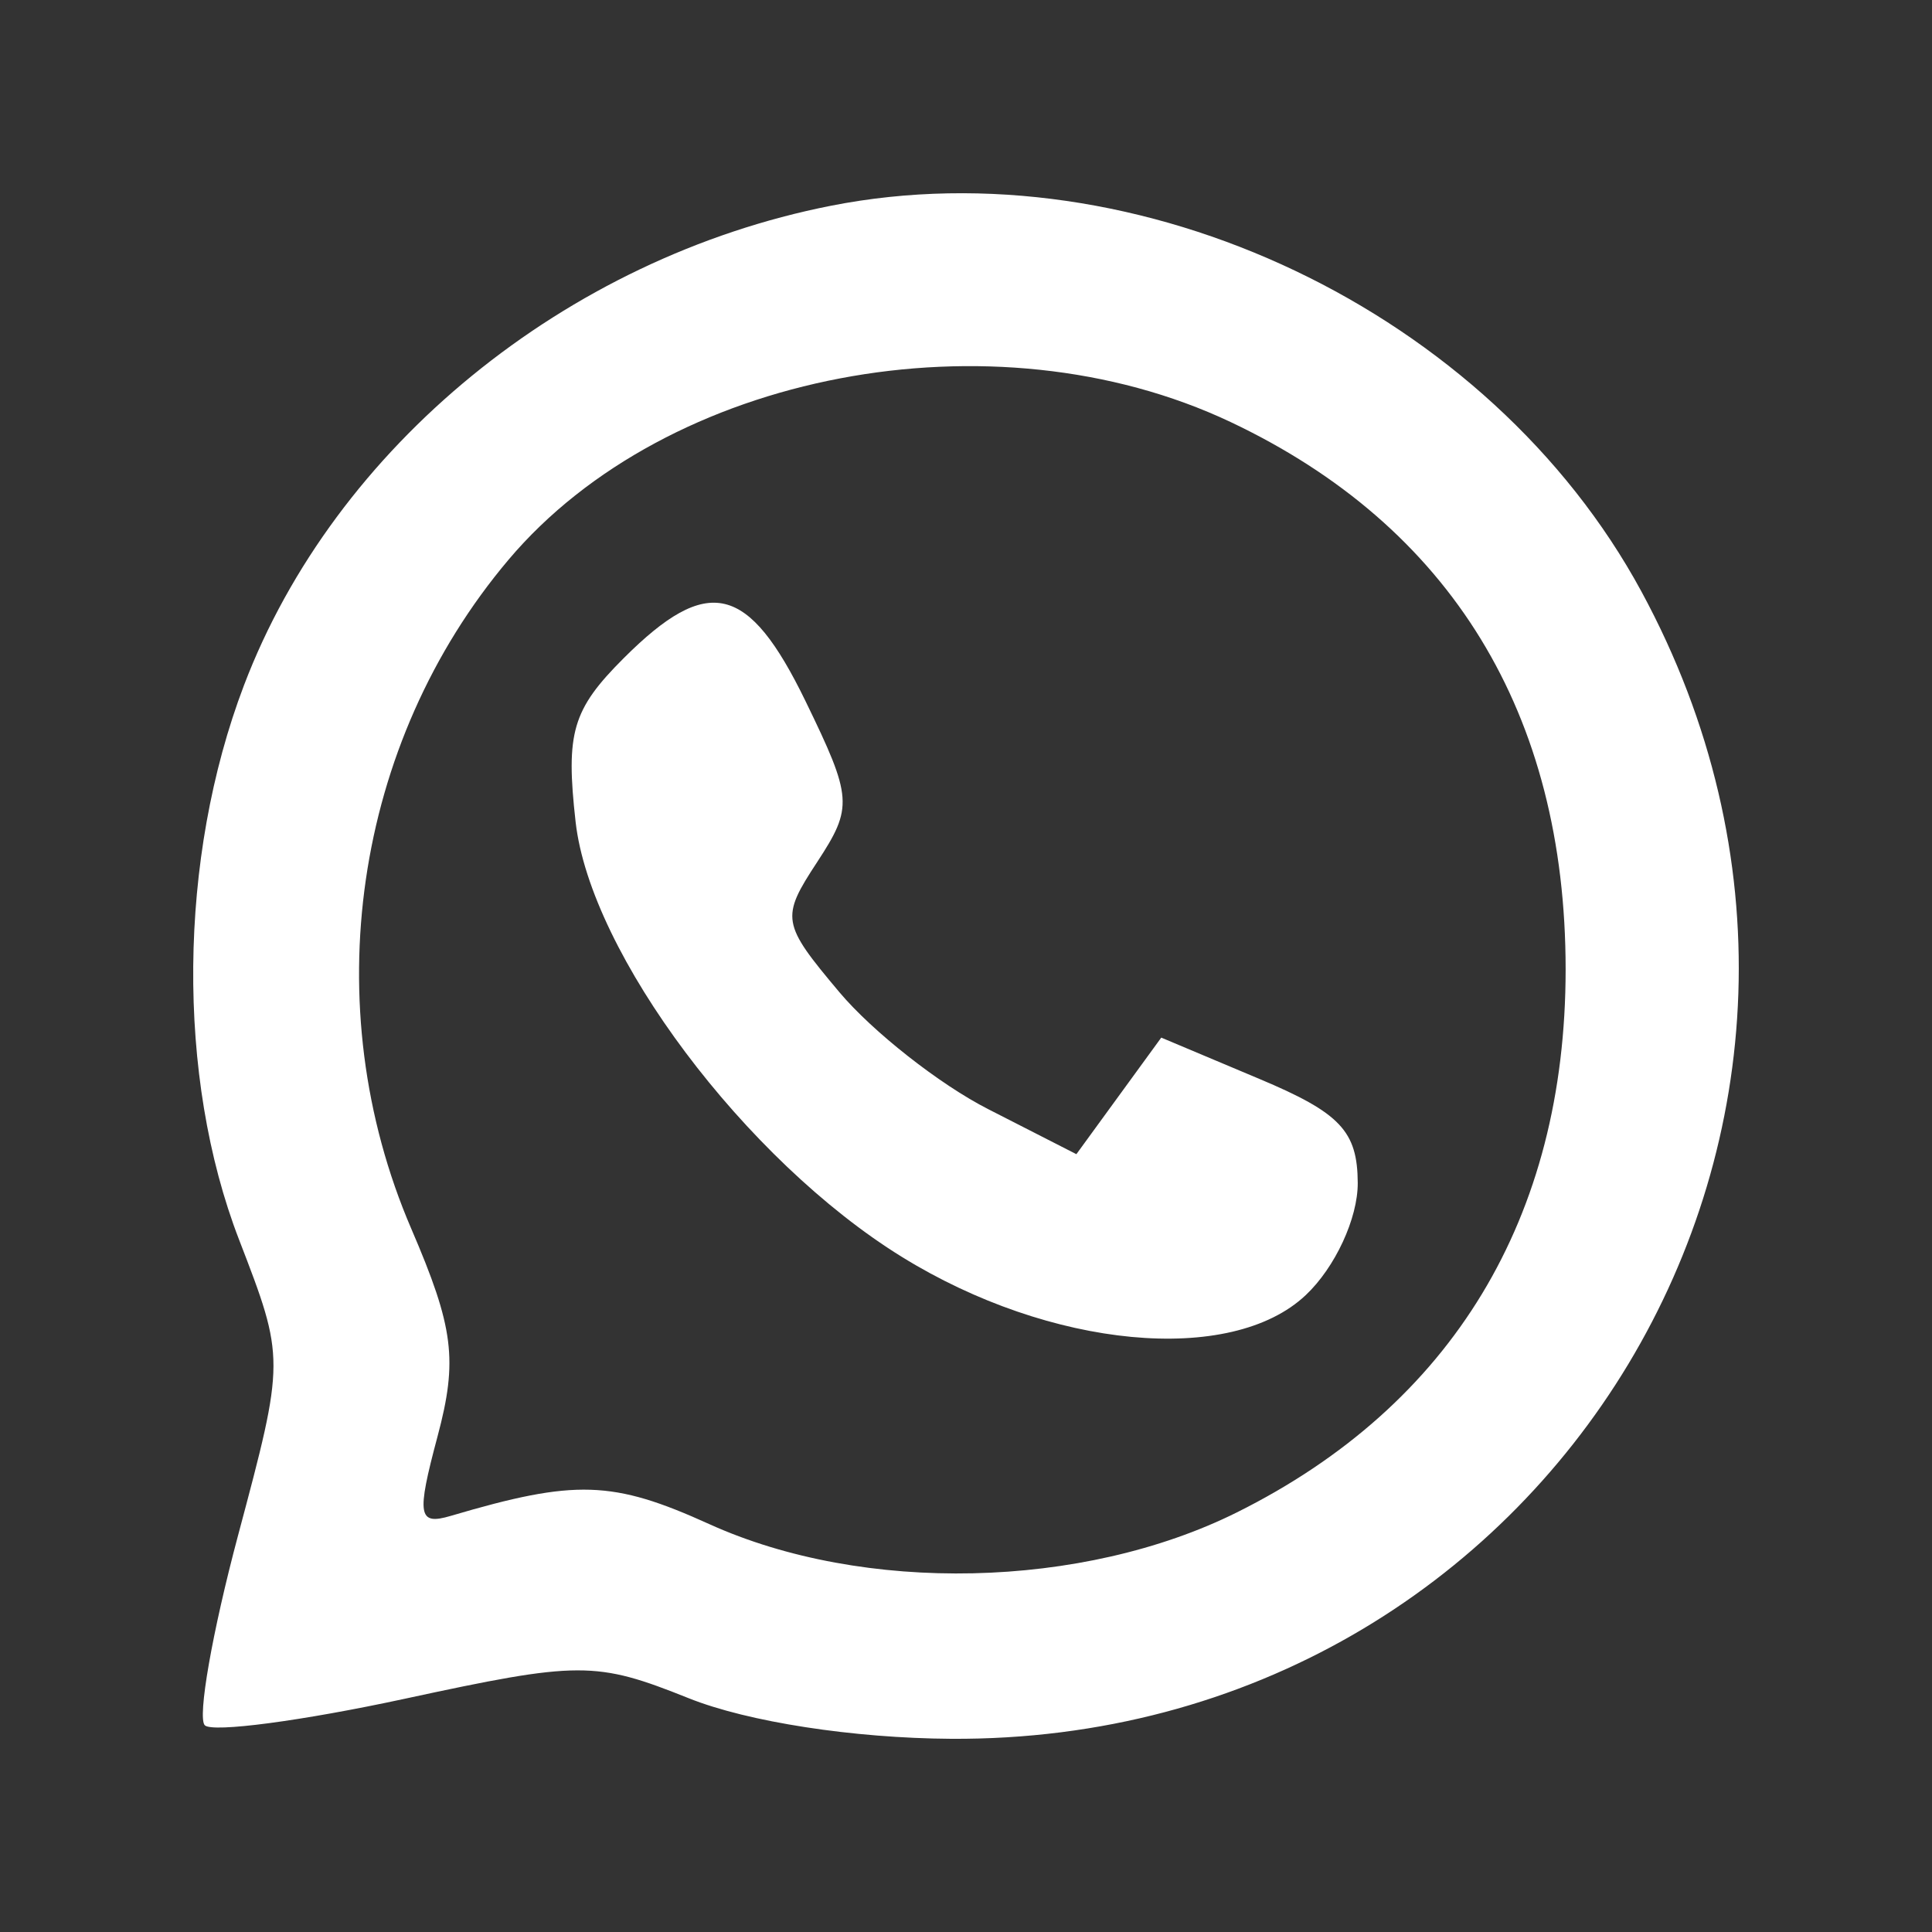 <svg width="30" height="30" viewBox="0 0 30 30" fill="none" xmlns="http://www.w3.org/2000/svg">
<rect x="0" y="0" width="30" height="30" fill="#333333" stroke="none"/>
<path fill-rule="evenodd" clip-rule="evenodd" d="M12.902 3.195C8.785 4.007 5.197 6.938 3.789 10.64C2.766 13.327 2.735 16.72 3.712 19.249C4.427 21.103 4.427 21.105 3.697 23.84C3.295 25.345 3.063 26.672 3.18 26.79C3.297 26.907 4.691 26.722 6.277 26.38C8.999 25.792 9.248 25.791 10.697 26.371C11.615 26.738 13.251 26.991 14.769 27C24.089 27.055 29.919 17.365 25.488 9.185C23.131 4.834 17.699 2.249 12.902 3.195ZM19.106 6.552C22.528 8.17 24.311 11.082 24.311 15.053C24.311 18.91 22.55 21.819 19.207 23.484C16.811 24.677 13.411 24.753 11.013 23.666C9.513 22.986 8.935 22.967 7.001 23.538C6.491 23.689 6.465 23.535 6.794 22.305C7.111 21.117 7.047 20.616 6.386 19.079C4.898 15.621 5.491 11.54 7.896 8.692C10.358 5.777 15.42 4.811 19.106 6.552ZM9.684 10.221C8.887 11.018 8.782 11.375 8.938 12.762C9.169 14.809 11.573 18.015 14.006 19.518C16.309 20.942 19.115 21.207 20.276 20.11C20.732 19.68 21.085 18.918 21.083 18.369C21.079 17.564 20.812 17.281 19.555 16.753L18.032 16.112L17.373 17.017L16.714 17.922L15.345 17.223C14.591 16.839 13.552 16.022 13.035 15.408C12.135 14.338 12.12 14.253 12.689 13.386C13.248 12.532 13.238 12.389 12.508 10.887C11.62 9.061 10.993 8.913 9.684 10.221Z" fill="white"/>
</svg>
